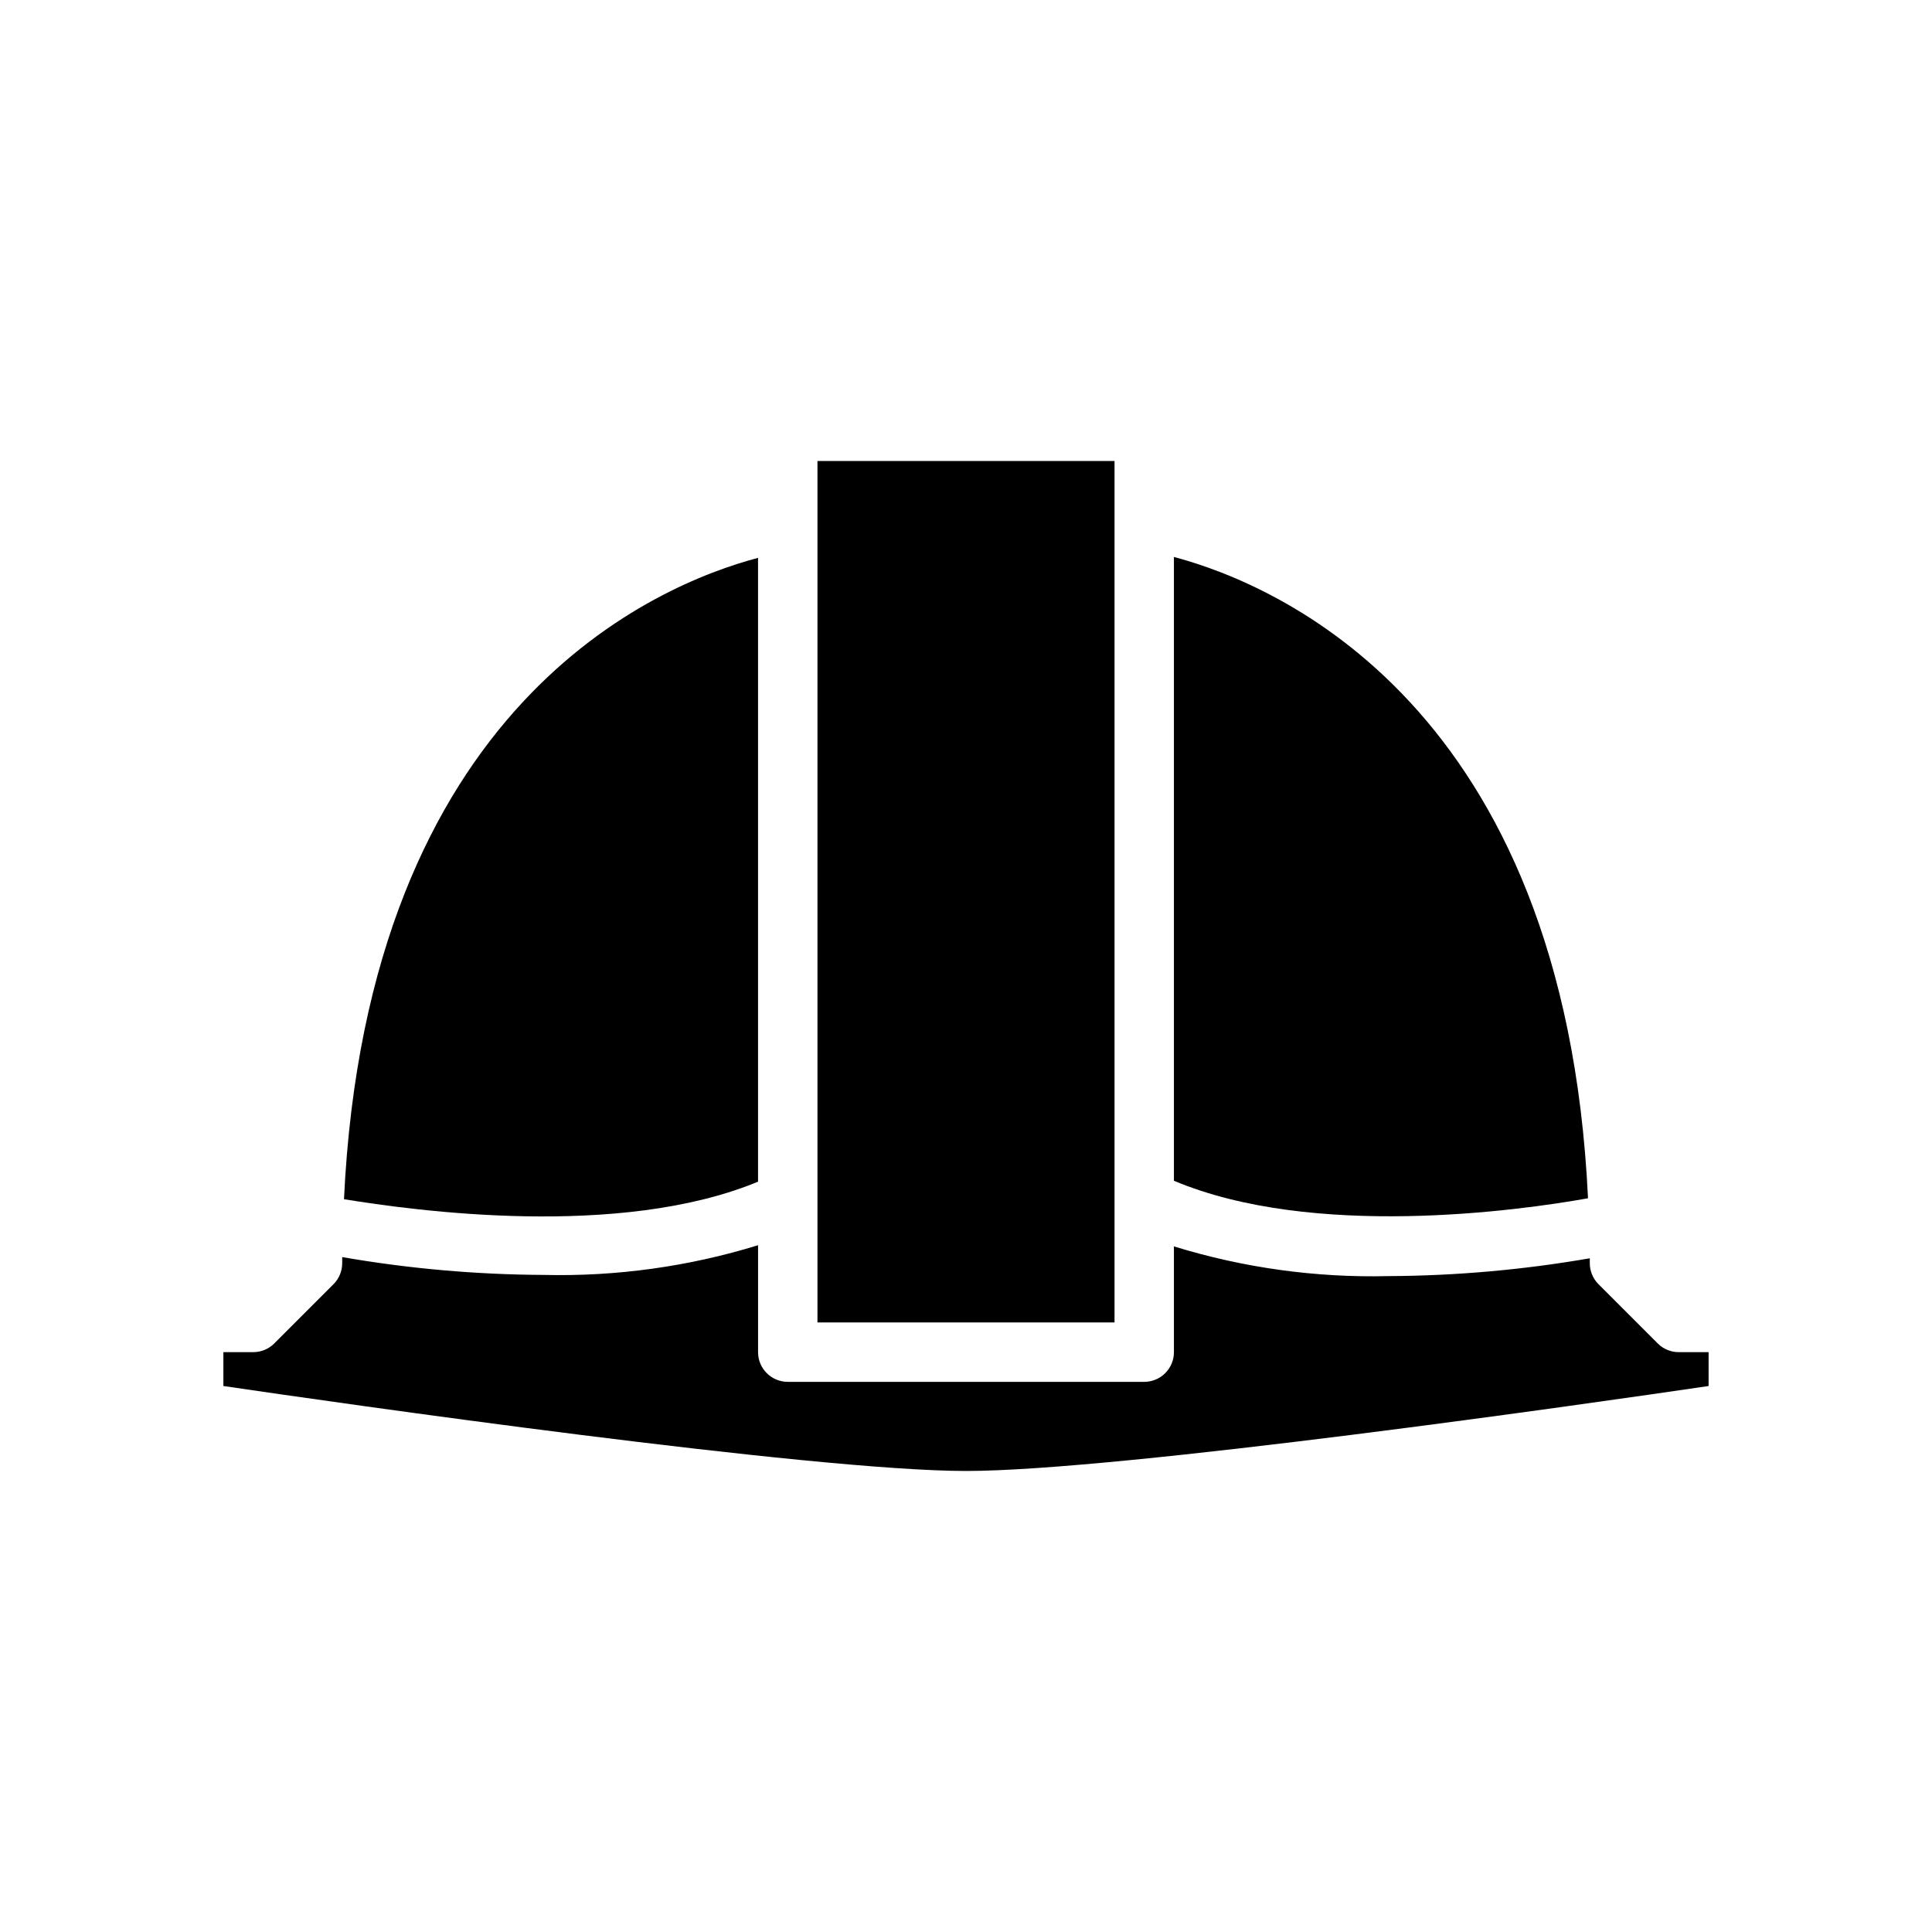<?xml version="1.0" encoding="UTF-8"?>
<!-- Uploaded to: ICON Repo, www.svgrepo.com, Generator: ICON Repo Mixer Tools -->
<svg fill="#000000" width="800px" height="800px" version="1.1" viewBox="144 144 512 512" xmlns="http://www.w3.org/2000/svg">
 <g>
  <path d="m439.36 494.46v-228.29h-78.723v228.29z"/>
  <path d="m564.84 461.56c-6.219-131.15-83.051-162.87-109.74-169.96v165.31c36.844 15.508 91.316 7.949 109.74 4.644z"/>
  <path d="m583.34 500.05-15.742-15.742h-0.004c-1.473-1.484-2.293-3.496-2.281-5.59v-1.258c-17.629 3.055-35.484 4.637-53.375 4.723-19.246 0.461-38.438-2.199-56.836-7.875v28.027c0 2.086-0.828 4.09-2.305 5.566-1.477 1.477-3.477 2.305-5.566 2.305h-94.465c-4.348 0-7.871-3.523-7.871-7.871v-28.34c-18.398 5.672-37.59 8.332-56.836 7.871-17.891-0.086-35.746-1.664-53.371-4.723v1.574c0.012 2.094-0.812 4.106-2.285 5.59l-15.742 15.742c-1.488 1.477-3.496 2.297-5.59 2.285h-7.871v8.973c30.465 4.488 156.18 22.516 196.8 22.516s166.34-18.027 196.8-22.516v-8.973h-7.875c-2.09 0.012-4.102-0.809-5.586-2.285z"/>
  <path d="m344.89 457.15v-165.31c-26.609 7.008-103.52 38.73-109.73 169.96 18.418 2.992 72.895 10.629 109.73-4.644z"/>
 </g>
</svg>